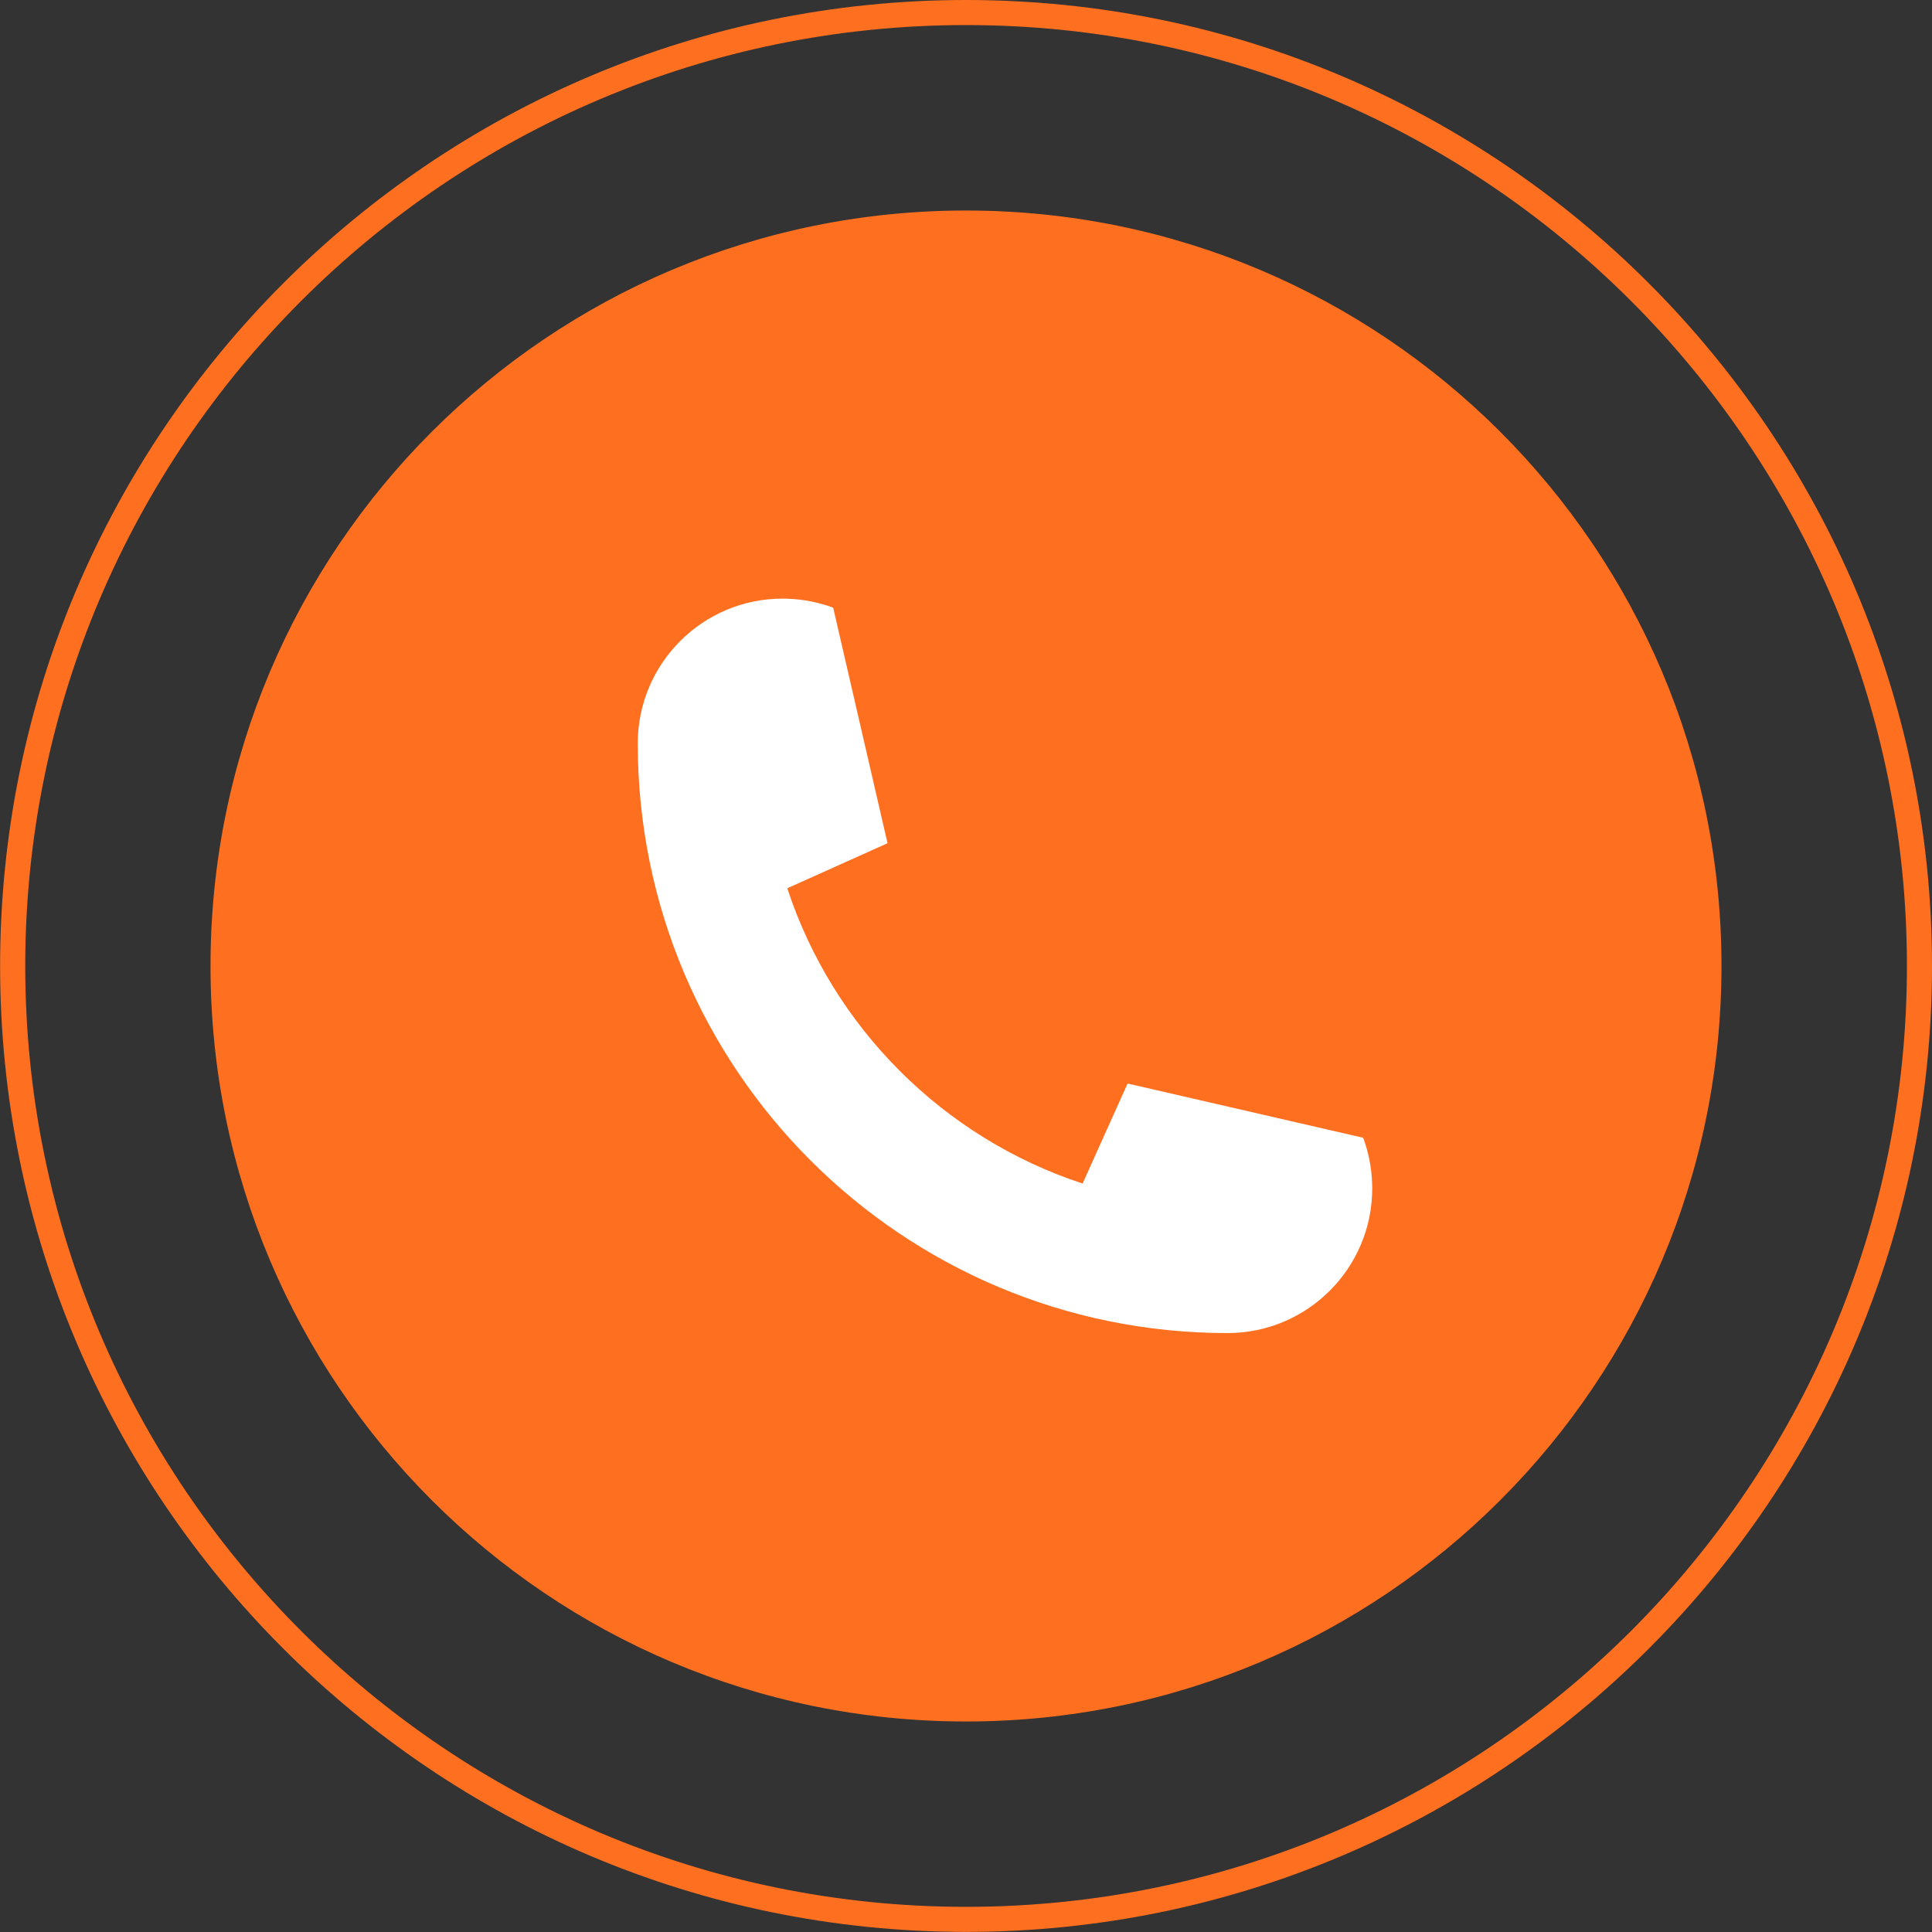 <svg xmlns="http://www.w3.org/2000/svg" xmlns:xlink="http://www.w3.org/1999/xlink" width="100" zoomAndPan="magnify" viewBox="0 0 75 75" height="100" preserveAspectRatio="xMidYMid meet"><rect x="0" y="0" width="75" height="75" fill="#333333" stroke="none"/><defs><clipPath id="9257e9d706"><path d="M 8.172 8.172 L 66.828 8.172 L 66.828 66.828 L 8.172 66.828 Z M 8.172 8.172 "></path></clipPath><clipPath id="8c5487b8b1"><path d="M 37.5 8.172 C 21.301 8.172 8.172 21.301 8.172 37.5 C 8.172 53.699 21.301 66.828 37.5 66.828 C 53.699 66.828 66.828 53.699 66.828 37.5 C 66.828 21.301 53.699 8.172 37.5 8.172 Z M 37.5 8.172 "></path></clipPath><clipPath id="6eb3cfa889"><path d="M 0.172 0.172 L 58.828 0.172 L 58.828 58.828 L 0.172 58.828 Z M 0.172 0.172 "></path></clipPath><clipPath id="3f0aa17f05"><path d="M 29.5 0.172 C 13.301 0.172 0.172 13.301 0.172 29.5 C 0.172 45.699 13.301 58.828 29.5 58.828 C 45.699 58.828 58.828 45.699 58.828 29.5 C 58.828 13.301 45.699 0.172 29.5 0.172 Z M 29.5 0.172 "></path></clipPath><clipPath id="1c2d6a10c5"><rect x="0" width="59" y="0" height="59"></rect></clipPath><clipPath id="7f8705f34b"><path d="M 24.758 23.238 L 53.258 23.238 L 53.258 51.738 L 24.758 51.738 Z M 24.758 23.238 "></path></clipPath></defs><g id="e0efa00e9c"><path style=" stroke:none;fill-rule:nonzero;fill:#ff6f20;fill-opacity:1;" d="M 37.504 0.973 C 17.363 0.973 0.98 17.359 0.98 37.5 C 0.98 57.637 17.363 74.023 37.504 74.023 C 57.641 74.023 74.027 57.637 74.027 37.5 C 74.027 17.359 57.641 0.973 37.504 0.973 Z M 37.504 74.996 C 16.824 74.996 0.004 58.176 0.004 37.5 C 0.004 16.82 16.824 0 37.504 0 C 58.18 0 75 16.82 75 37.5 C 75 58.176 58.18 74.996 37.504 74.996 "></path><g clip-rule="nonzero" clip-path="url(#9257e9d706)"><g clip-rule="nonzero" clip-path="url(#8c5487b8b1)"><g transform="matrix(1,0,0,1,8,8)"><g clip-path="url(#1c2d6a10c5)"><g clip-rule="nonzero" clip-path="url(#6eb3cfa889)"><g clip-rule="nonzero" clip-path="url(#3f0aa17f05)"><path style=" stroke:none;fill-rule:nonzero;fill:#ff6f20;fill-opacity:1;" d="M 0.172 0.172 L 58.828 0.172 L 58.828 58.828 L 0.172 58.828 Z M 0.172 0.172 "></path></g></g></g></g></g></g><g clip-rule="nonzero" clip-path="url(#7f8705f34b)"><path style=" stroke:none;fill-rule:nonzero;fill:#ffffff;fill-opacity:1;" d="M 52.918 44.168 C 53.125 44.727 53.246 45.324 53.266 45.949 C 53.27 46.008 53.27 46.066 53.27 46.129 C 53.27 49.234 50.754 51.75 47.648 51.75 C 35.008 51.75 24.758 41.504 24.758 28.859 C 24.758 25.758 27.277 23.238 30.379 23.238 C 30.441 23.238 30.5 23.238 30.562 23.242 C 31.188 23.262 31.785 23.383 32.344 23.59 L 34.453 32.73 C 34.453 32.734 34.449 32.734 34.445 32.738 L 30.574 34.477 L 30.562 34.484 C 32.34 39.891 36.617 44.168 42.027 45.945 L 42.031 45.934 L 43.773 42.062 L 52.918 44.168 "></path></g></g></svg>